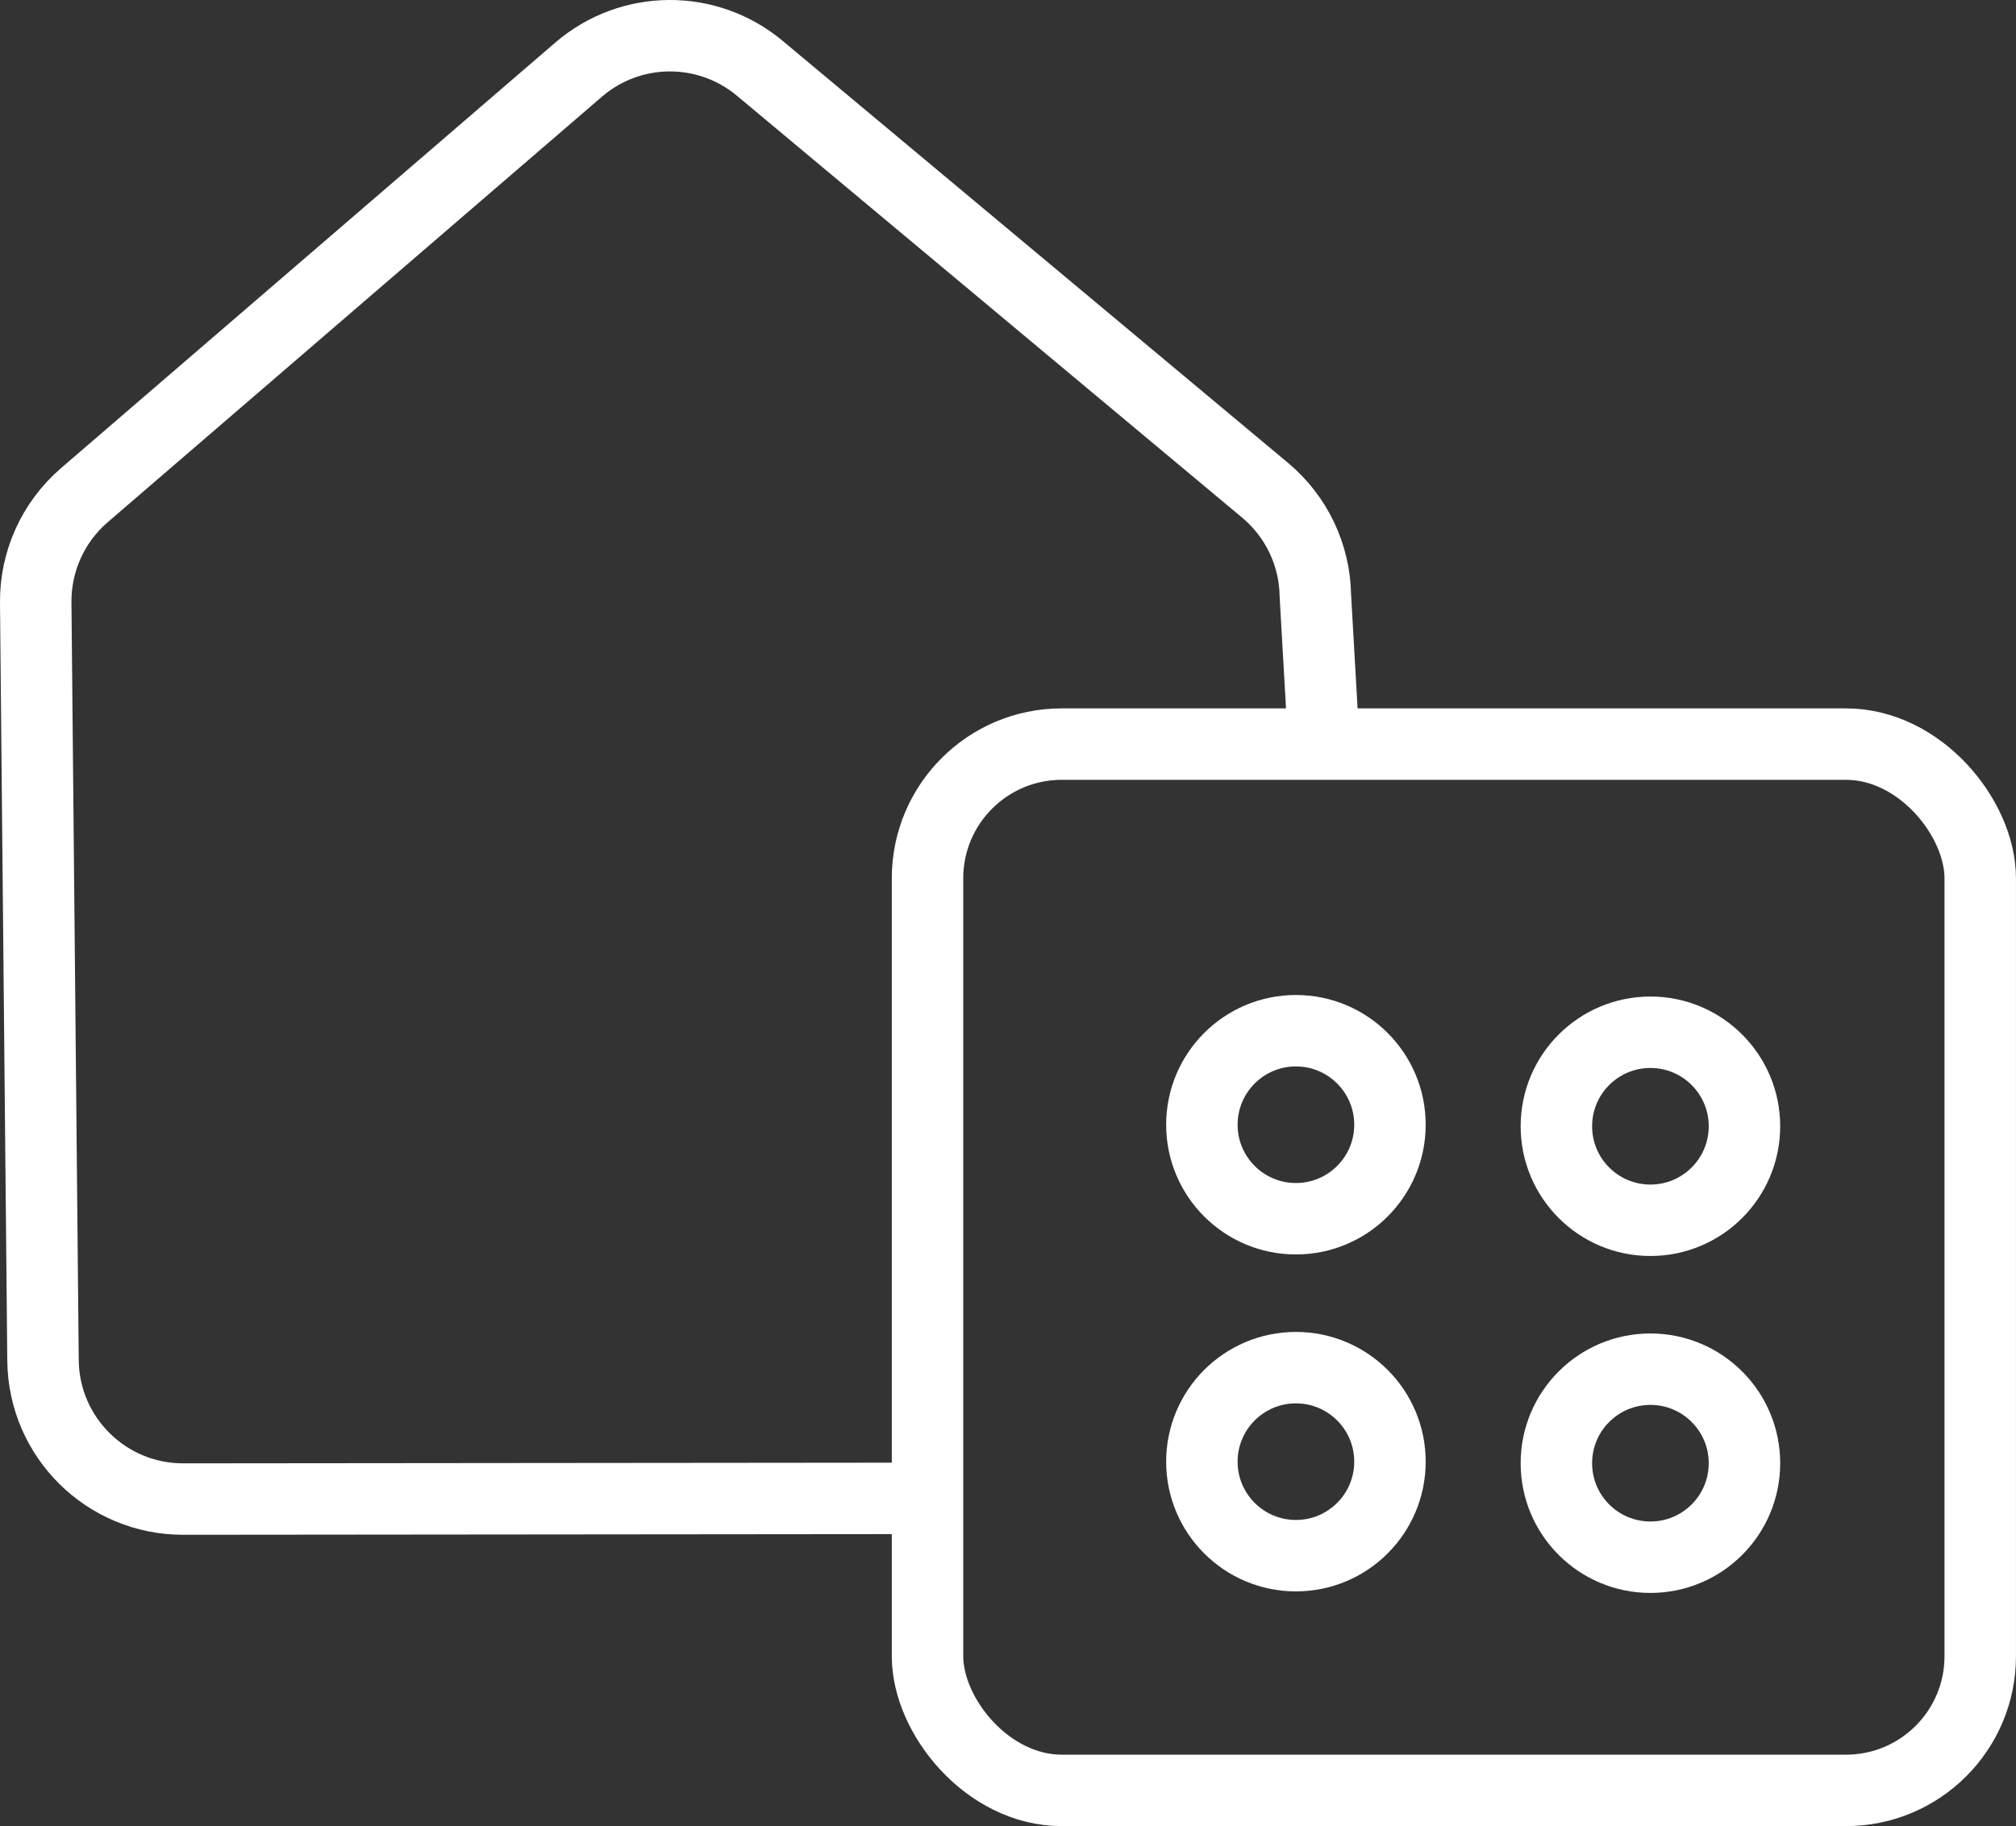 <?xml version="1.0" encoding="UTF-8"?>
<svg id="Layer_2" data-name="Layer 2" xmlns="http://www.w3.org/2000/svg" viewBox="0 0 564.25 511.24">
  <rect x="0" y="0" width="564.25" height="511.24" fill="#333333" stroke="none"/>
  <defs>
    <style>
      .cls-1 {
        fill: none;
        stroke: #fff;
        stroke-miterlimit: 10;
        stroke-width: 20px;
      }
    </style>
  </defs>
  <g id="Layer_1-2" data-name="Layer 1">
    <g>
      <path class="cls-1" d="m254.43,419.49l-203.18.19c-21.5.01-39-17.3-39.21-38.81l-2.04-212.17c-.11-11.54,4.87-22.54,13.61-30.07L161.95,19.49c14.53-12.51,35.98-12.67,50.69-.38l141.45,118.15c8.76,7.32,13.9,18.09,14.06,29.51l1.9,33.23"/>
      <rect class="cls-1" x="259.6" y="208.32" width="294.64" height="292.92" rx="37.57" ry="37.57"/>
      <circle class="cls-1" cx="362.71" cy="314.88" r="26.32"/>
      <circle class="cls-1" cx="461.93" cy="315.31" r="26.32"/>
      <circle class="cls-1" cx="362.71" cy="409.21" r="26.32"/>
      <circle class="cls-1" cx="461.93" cy="409.64" r="26.32"/>
    </g>
  </g>
</svg>